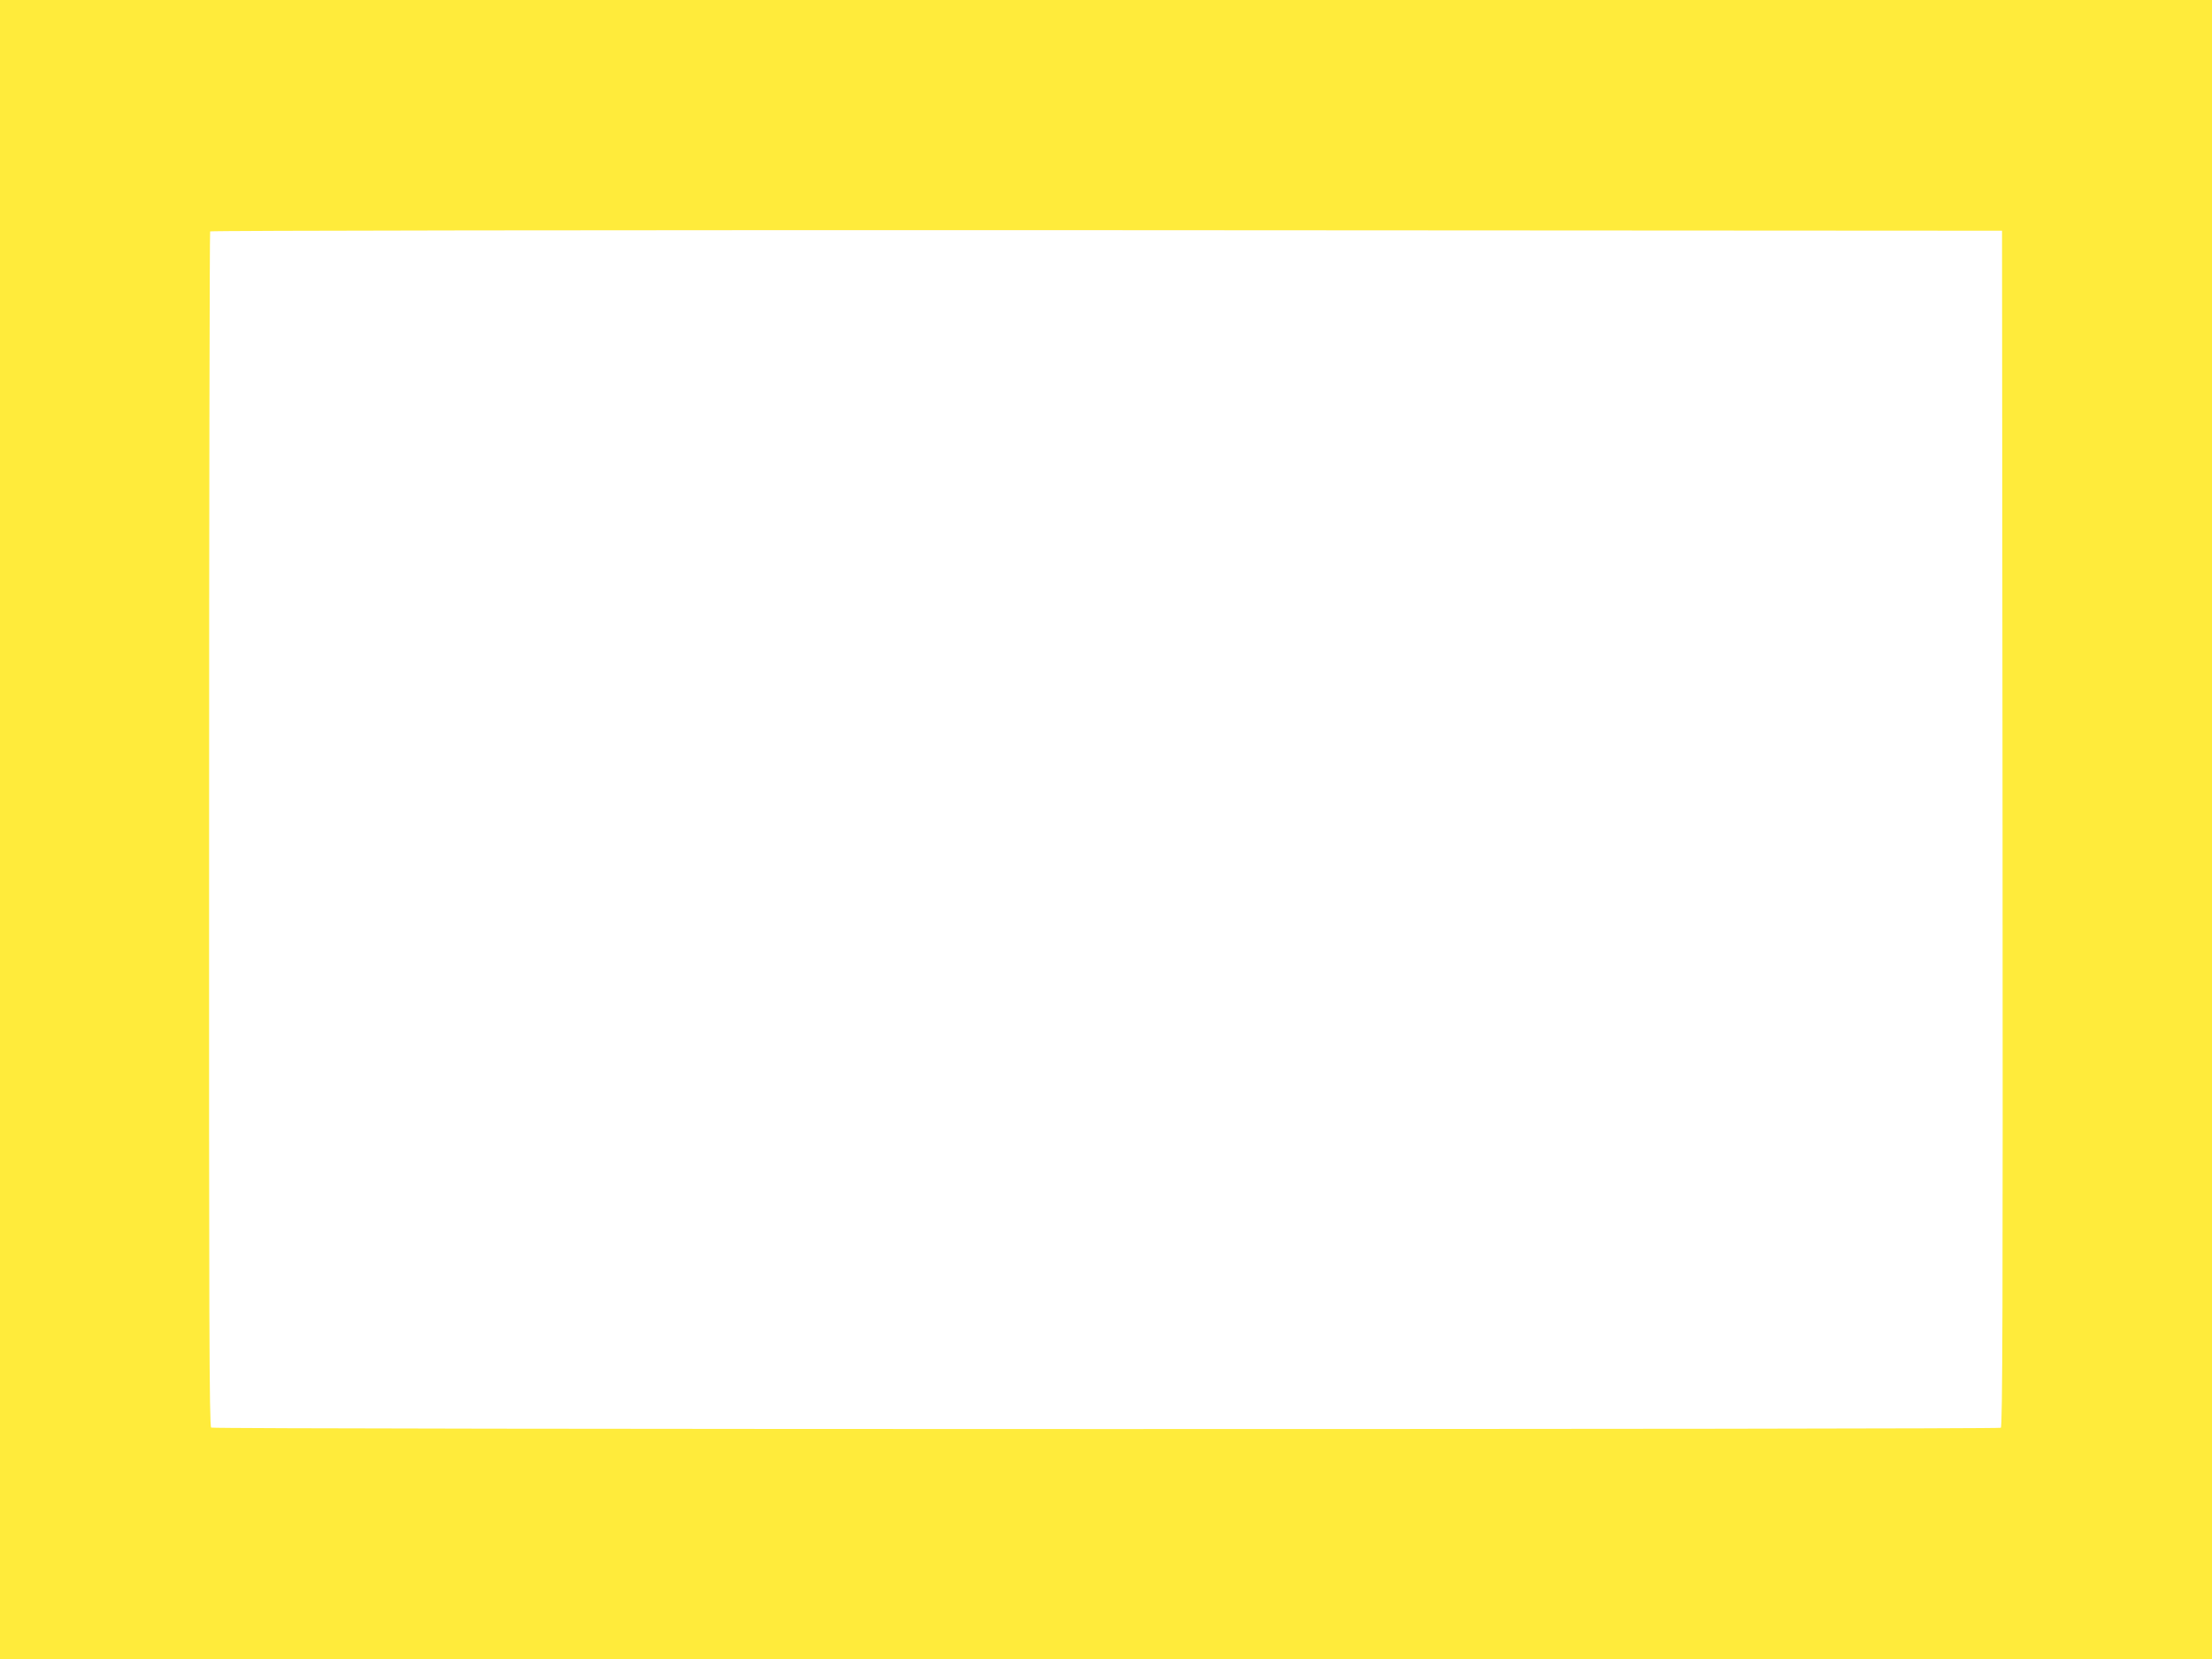 <?xml version="1.0" standalone="no"?>
<!DOCTYPE svg PUBLIC "-//W3C//DTD SVG 20010904//EN"
 "http://www.w3.org/TR/2001/REC-SVG-20010904/DTD/svg10.dtd">
<svg version="1.0" xmlns="http://www.w3.org/2000/svg"
 width="1280pt" height="960pt" viewBox="0 0 1280 960"
 preserveAspectRatio="xMidYMid meet">
<g transform="translate(0,960) scale(0.1,-0.1)"
fill="#ffeb3b" stroke="none">
<path d="M0 4800 l0 -4800 6400 0 6400 0 0 4800 0 4800 -6400 0 -6400 0 0
-4800z m11588 6 c2 -2761 0 -3461 -10 -3468 -17 -10 -10339 -10 -10356 1 -11
6 -13 642 -12 3461 0 1899 3 3457 6 3461 3 5 2255 8 5187 7 l5182 -3 3 -3459z"/>
</g>
</svg>
